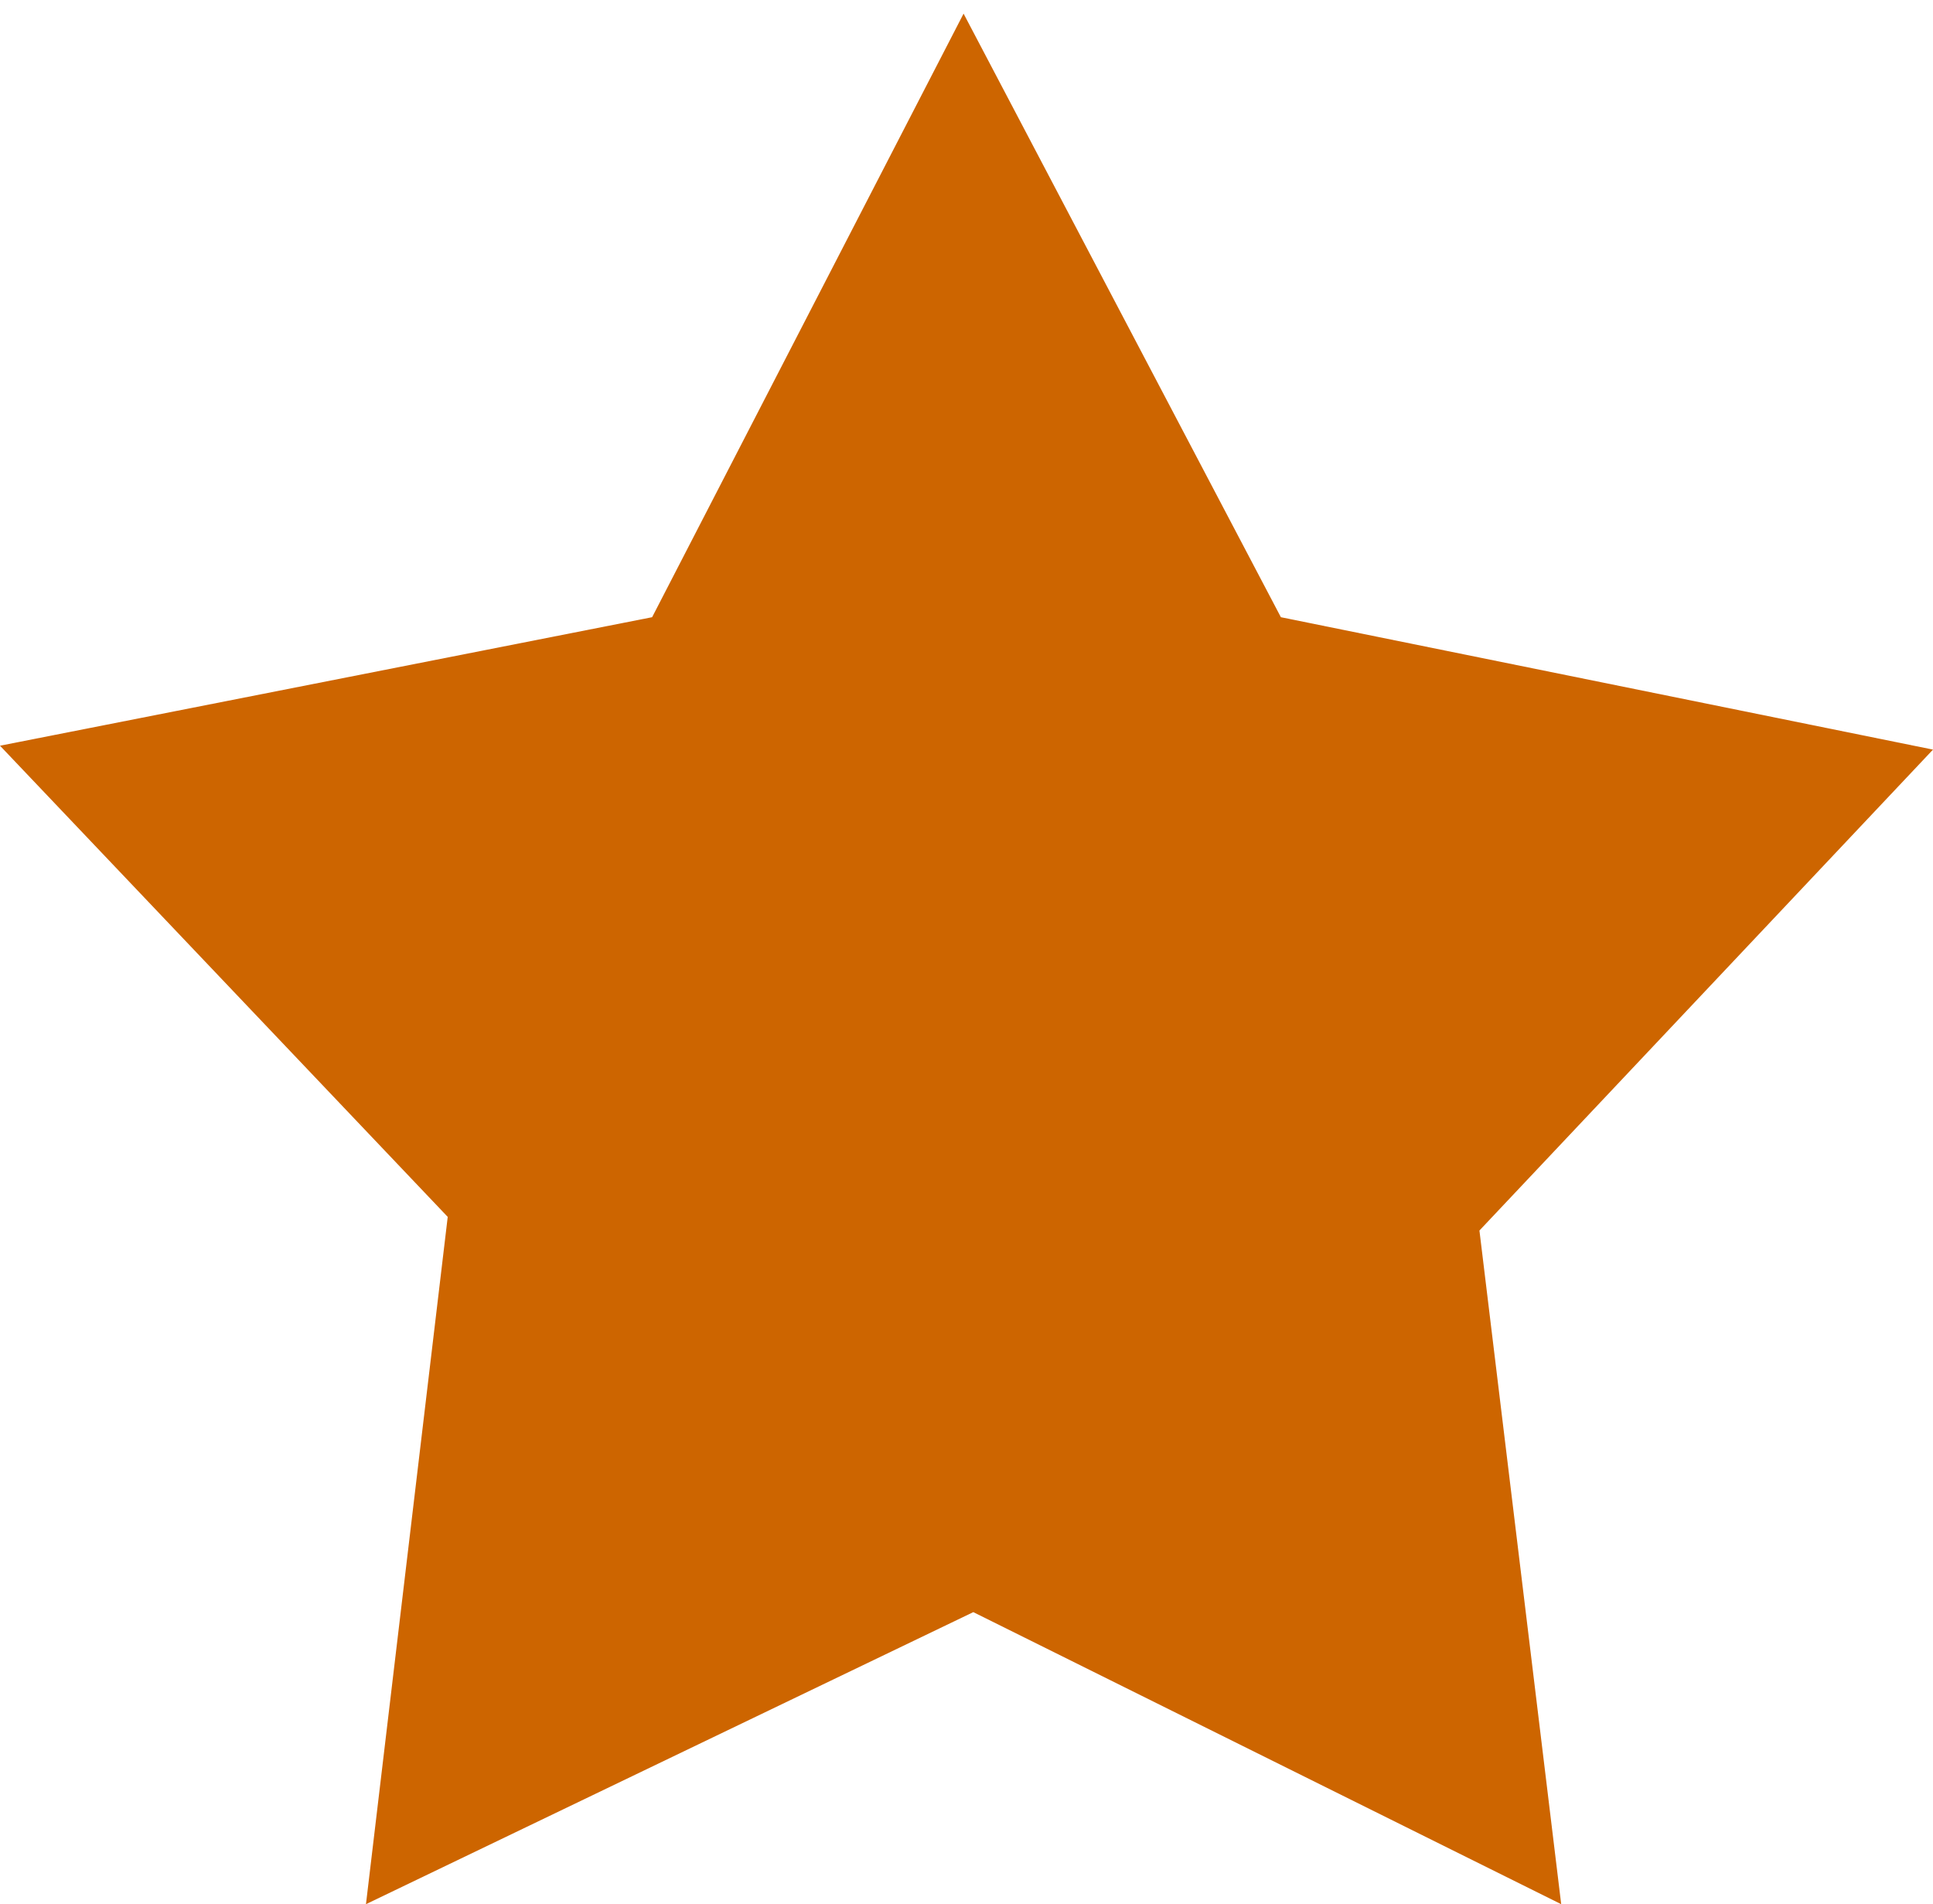 <?xml version="1.0" encoding="utf-8"?>
<!-- Generator: Adobe Illustrator 20.1.0, SVG Export Plug-In . SVG Version: 6.00 Build 0)  -->
<svg version="1.1" id="Layer_2" xmlns="http://www.w3.org/2000/svg" xmlns:xlink="http://www.w3.org/1999/xlink" x="0px" y="0px"
	 viewBox="0 0 99.3 97.8" style="enable-background:new 0 0 99.3 97.8;" xml:space="preserve">
<style type="text/css">
	.st0{fill:#cd6500;}
</style>
<polygon class="st0" points="65.8,31.7 49.5,0.7 33.5,31.7 0,38.3 23,62.5 18.8,97.8 50,82.8 80.2,97.8 76,63.2 99.3,38.5 "/>
</svg>
